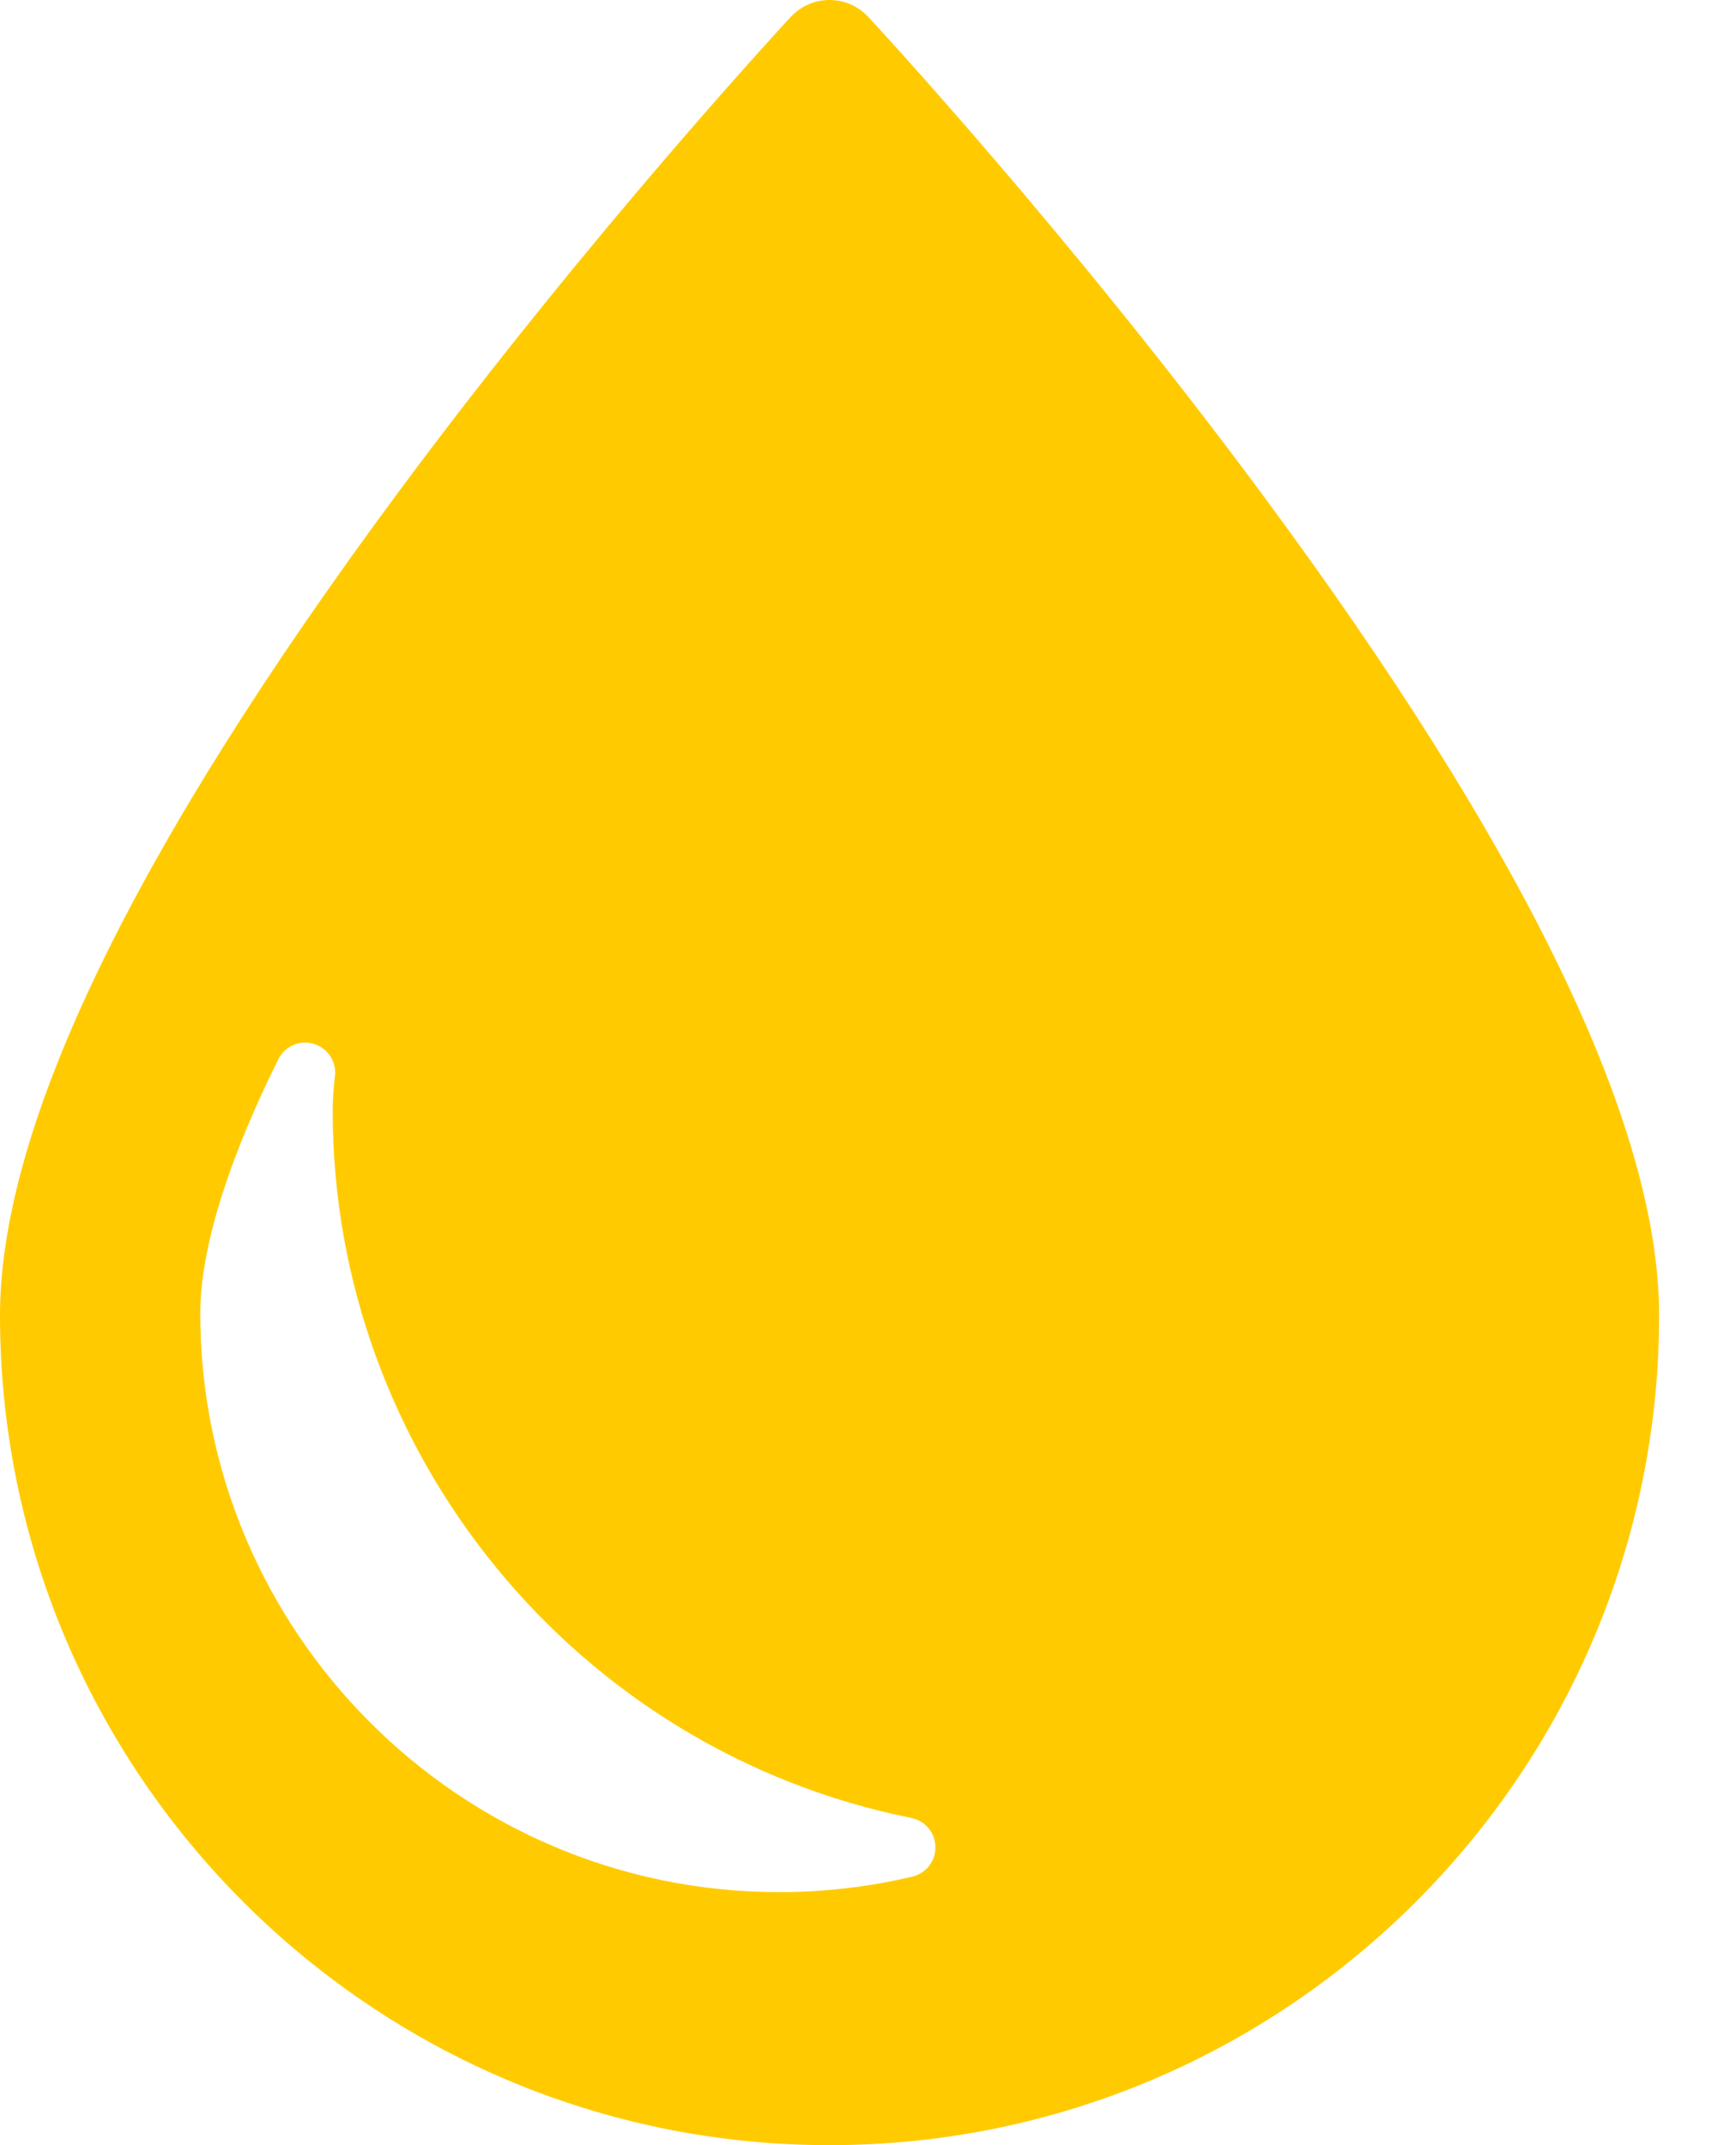 <svg width="17" height="21" viewBox="0 0 17 21" fill="none" xmlns="http://www.w3.org/2000/svg">
<path d="M12.342 4.814C10.446 2.255 8.522 0.186 8.502 0.165C8.404 0.06 8.267 0 8.123 0C7.979 0 7.842 0.06 7.744 0.165C7.725 0.186 5.801 2.255 3.904 4.814C1.314 8.308 0 11.021 0 12.876C0 17.356 3.644 21 8.123 21C12.603 21 16.247 17.356 16.247 12.876C16.247 11.021 14.933 8.308 12.342 4.814ZM8.935 18.371C8.509 18.472 8.07 18.523 7.63 18.523C4.504 18.523 1.961 15.98 1.961 12.854C1.961 12.423 2.094 11.642 2.726 10.369C2.789 10.242 2.935 10.178 3.072 10.219C3.209 10.259 3.297 10.393 3.28 10.534C3.266 10.657 3.258 10.772 3.258 10.877C3.258 14.228 5.641 17.138 8.925 17.797C9.06 17.825 9.158 17.942 9.16 18.08C9.163 18.218 9.069 18.339 8.935 18.371Z" fill="#FFCB00"/>
</svg>
